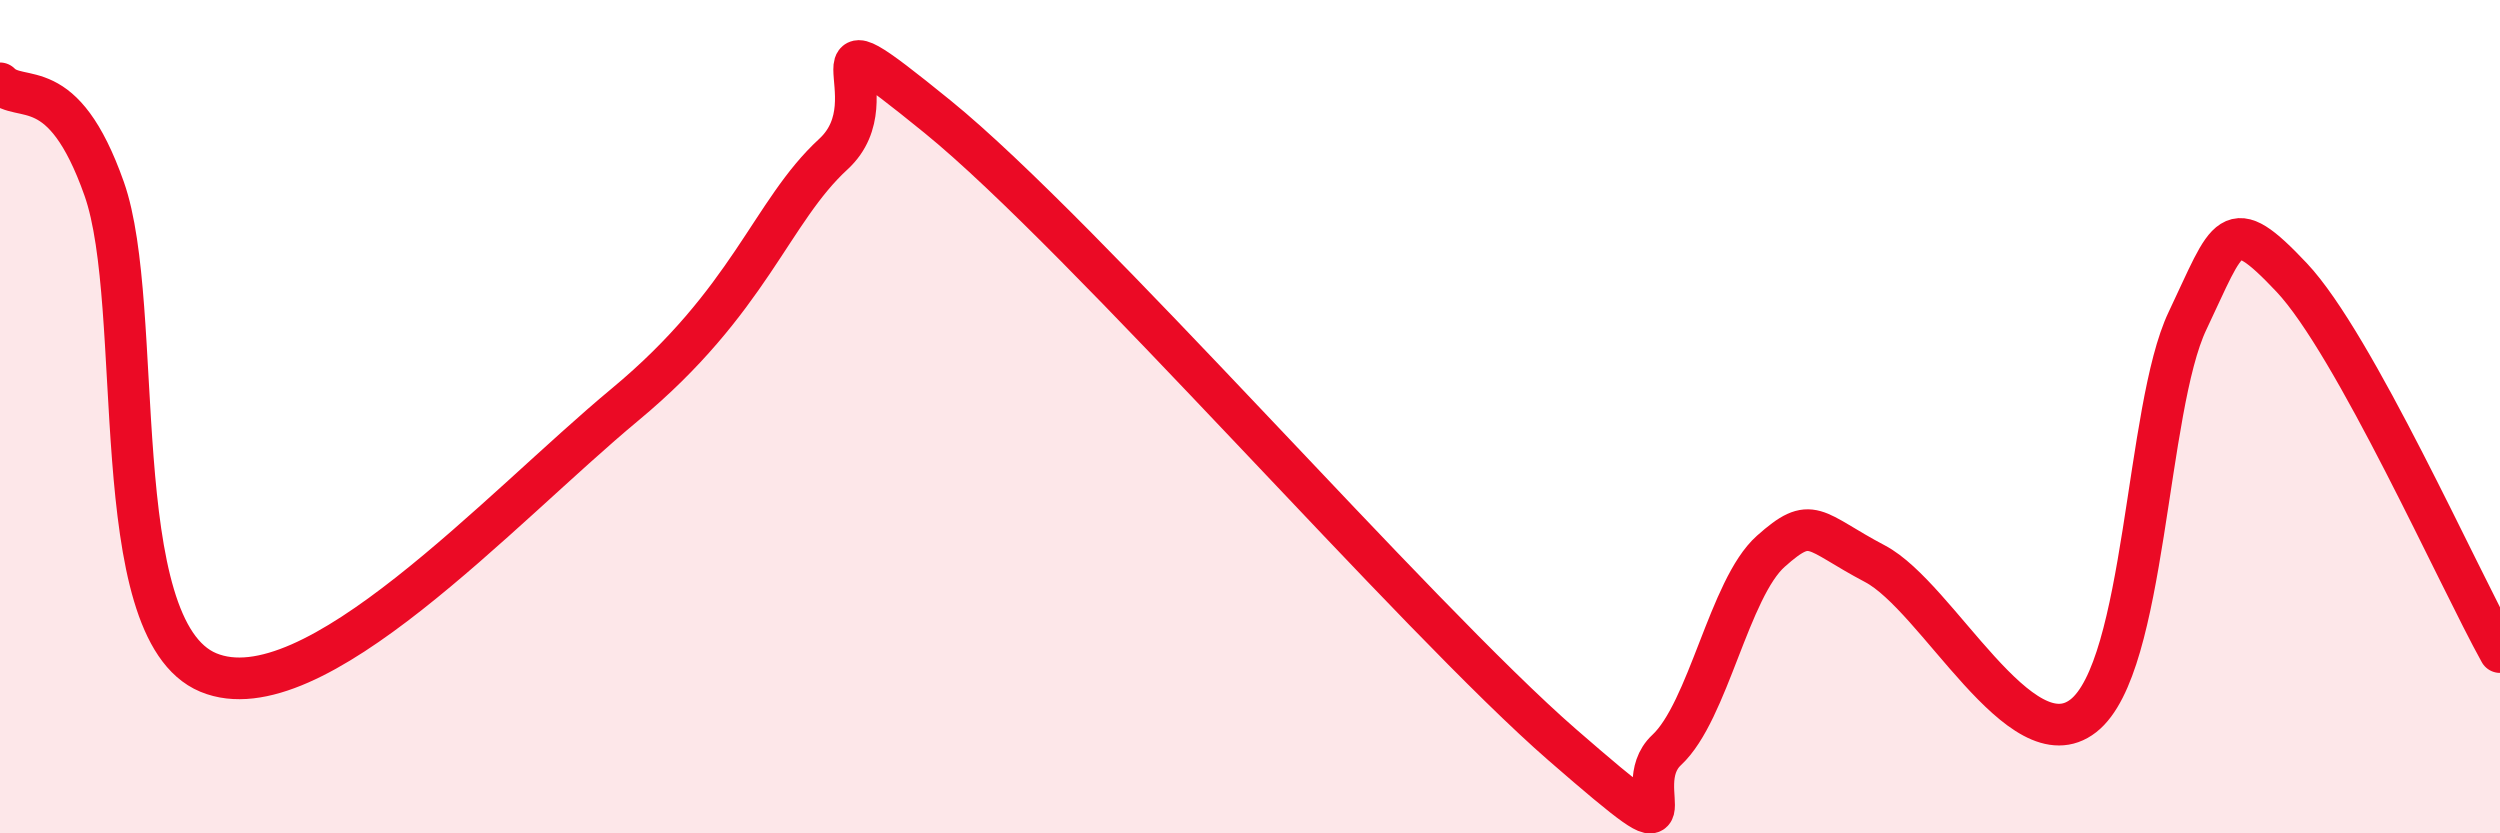 
    <svg width="60" height="20" viewBox="0 0 60 20" xmlns="http://www.w3.org/2000/svg">
      <path
        d="M 0,2 C 0.5,2.51 1.5,1.7 2.5,4.53 C 3.5,7.36 2.5,15.1 5,16.14 C 7.5,17.18 12,12.2 15,9.71 C 18,7.22 18.5,5.08 20,3.7 C 21.5,2.32 19,-0.04 22.5,2.8 C 26,5.64 34,14.84 37.5,17.88 C 41,20.92 39,18.93 40,18 C 41,17.07 41.5,14.12 42.5,13.23 C 43.5,12.34 43.5,12.74 45,13.53 C 46.5,14.32 48.5,18.35 50,17.18 C 51.5,16.01 51.5,9.8 52.5,7.7 C 53.5,5.6 53.5,5.07 55,6.66 C 56.5,8.25 59,13.85 60,15.65L60 20L0 20Z"
        fill="#EB0A25"
        opacity="0.1"
        stroke-linecap="round"
        stroke-linejoin="round"
      />
      <path
        d="M 0,2 C 0.5,2.51 1.5,1.7 2.5,4.53 C 3.5,7.36 2.5,15.1 5,16.14 C 7.5,17.18 12,12.2 15,9.71 C 18,7.22 18.5,5.08 20,3.7 C 21.5,2.32 19,-0.04 22.5,2.8 C 26,5.64 34,14.84 37.5,17.88 C 41,20.92 39,18.93 40,18 C 41,17.07 41.5,14.12 42.5,13.23 C 43.5,12.34 43.5,12.74 45,13.53 C 46.5,14.32 48.5,18.35 50,17.18 C 51.5,16.01 51.5,9.8 52.5,7.7 C 53.5,5.6 53.5,5.07 55,6.66 C 56.5,8.25 59,13.85 60,15.65"
        stroke="#EB0A25"
        stroke-width="1"
        fill="none"
        stroke-linecap="round"
        stroke-linejoin="round"
      />
    </svg>
  